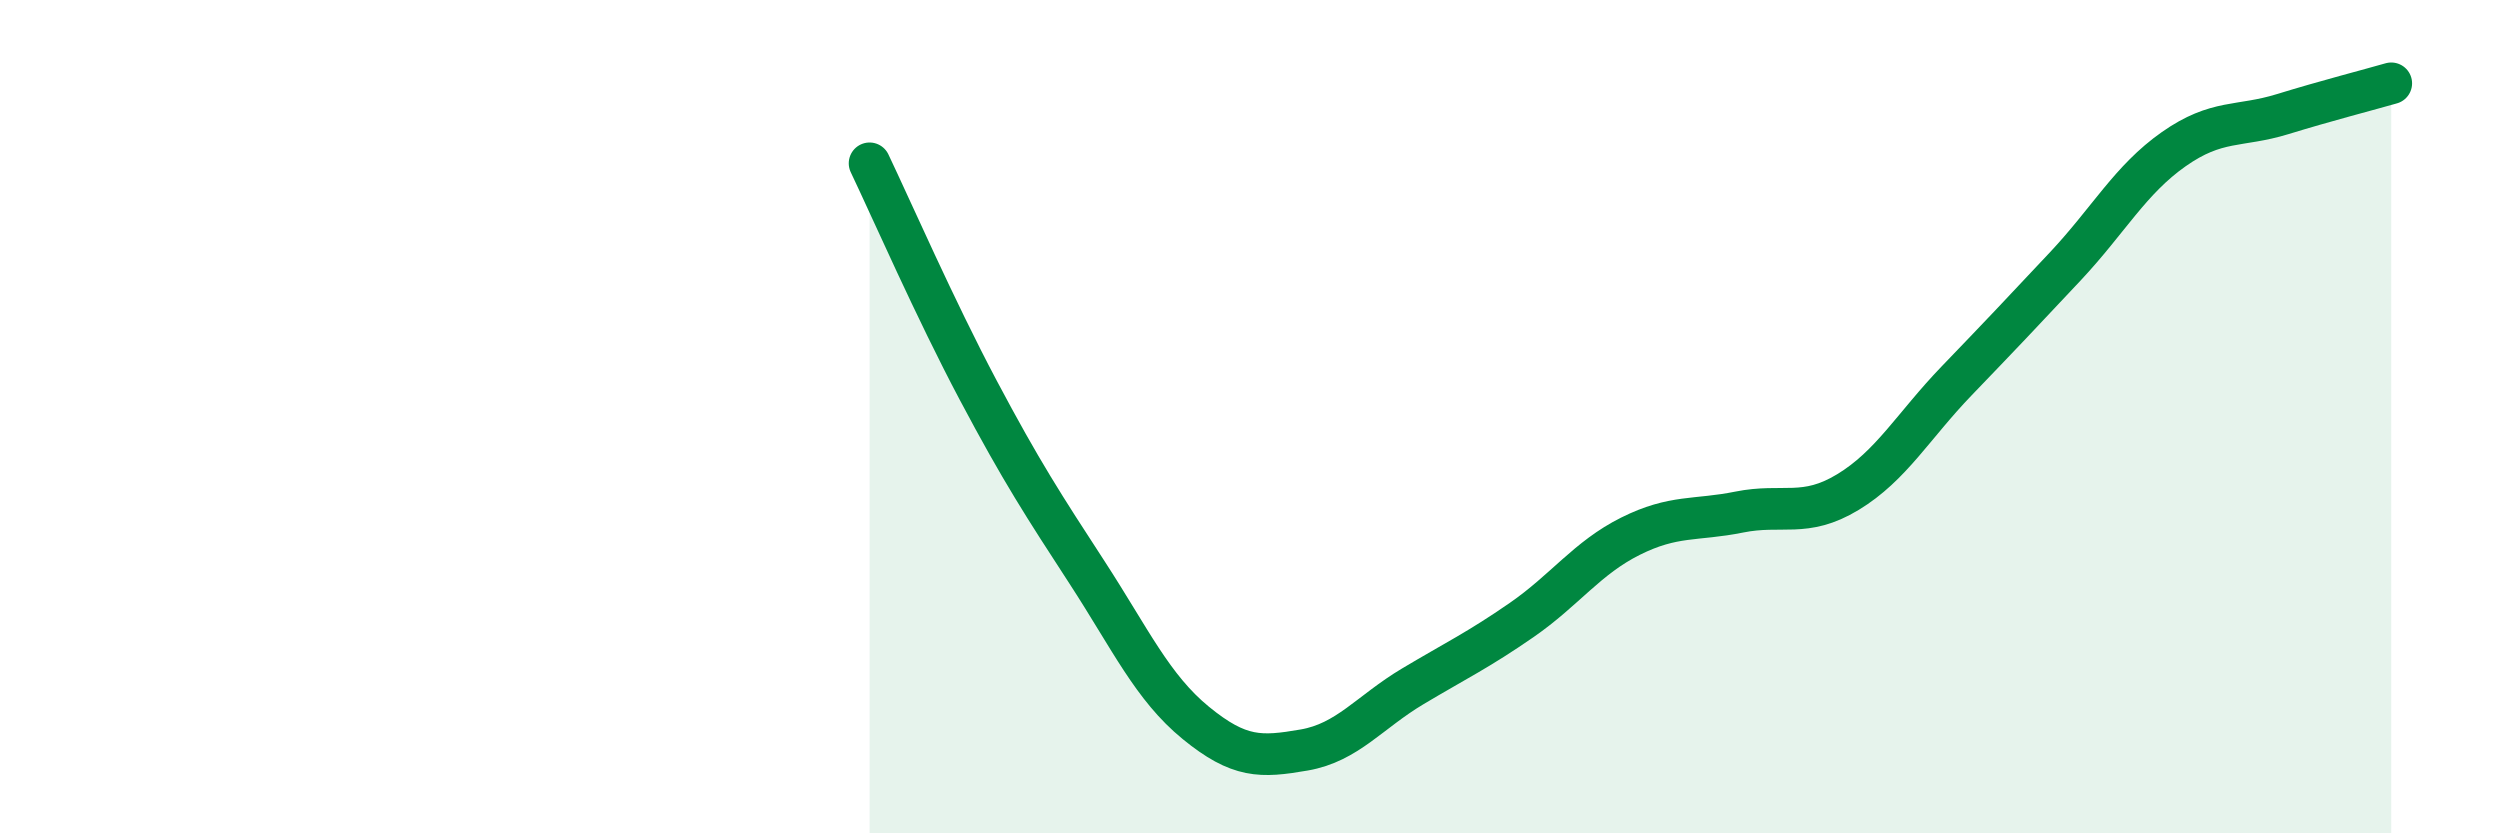 
    <svg width="60" height="20" viewBox="0 0 60 20" xmlns="http://www.w3.org/2000/svg">
      <path
        d="M 20.87,3.92 C 21.39,5.01 22.44,7.41 23.48,9.37 C 24.52,11.33 25.05,12.14 26.09,13.74 C 27.13,15.34 27.66,16.5 28.7,17.35 C 29.74,18.2 30.26,18.18 31.3,18 C 32.34,17.82 32.87,17.09 33.91,16.47 C 34.95,15.85 35.48,15.6 36.52,14.88 C 37.56,14.16 38.09,13.39 39.13,12.87 C 40.17,12.35 40.7,12.5 41.74,12.29 C 42.78,12.08 43.31,12.44 44.35,11.81 C 45.39,11.18 45.92,10.22 46.96,9.14 C 48,8.06 48.53,7.5 49.57,6.39 C 50.61,5.28 51.13,4.31 52.17,3.58 C 53.21,2.85 53.74,3.06 54.78,2.74 C 55.82,2.42 56.87,2.15 57.39,2L57.39 20L20.87 20Z"
        fill="#008740"
        opacity="0.1"
        stroke-linecap="round"
        stroke-linejoin="round"
      />
      <path
        d="M 20.87,3.92 C 21.39,5.01 22.44,7.41 23.48,9.37 C 24.52,11.33 25.05,12.14 26.09,13.74 C 27.13,15.34 27.66,16.5 28.7,17.35 C 29.74,18.2 30.26,18.18 31.3,18 C 32.34,17.82 32.87,17.09 33.91,16.47 C 34.95,15.85 35.48,15.6 36.52,14.88 C 37.56,14.16 38.09,13.39 39.13,12.87 C 40.17,12.35 40.7,12.5 41.74,12.29 C 42.78,12.08 43.31,12.44 44.35,11.81 C 45.39,11.18 45.92,10.22 46.96,9.14 C 48,8.06 48.53,7.5 49.57,6.39 C 50.61,5.28 51.13,4.31 52.17,3.58 C 53.21,2.85 53.74,3.06 54.78,2.74 C 55.82,2.42 56.87,2.15 57.39,2"
        stroke="#008740"
        stroke-width="1"
        fill="none"
        stroke-linecap="round"
        stroke-linejoin="round"
      />
    </svg>
  